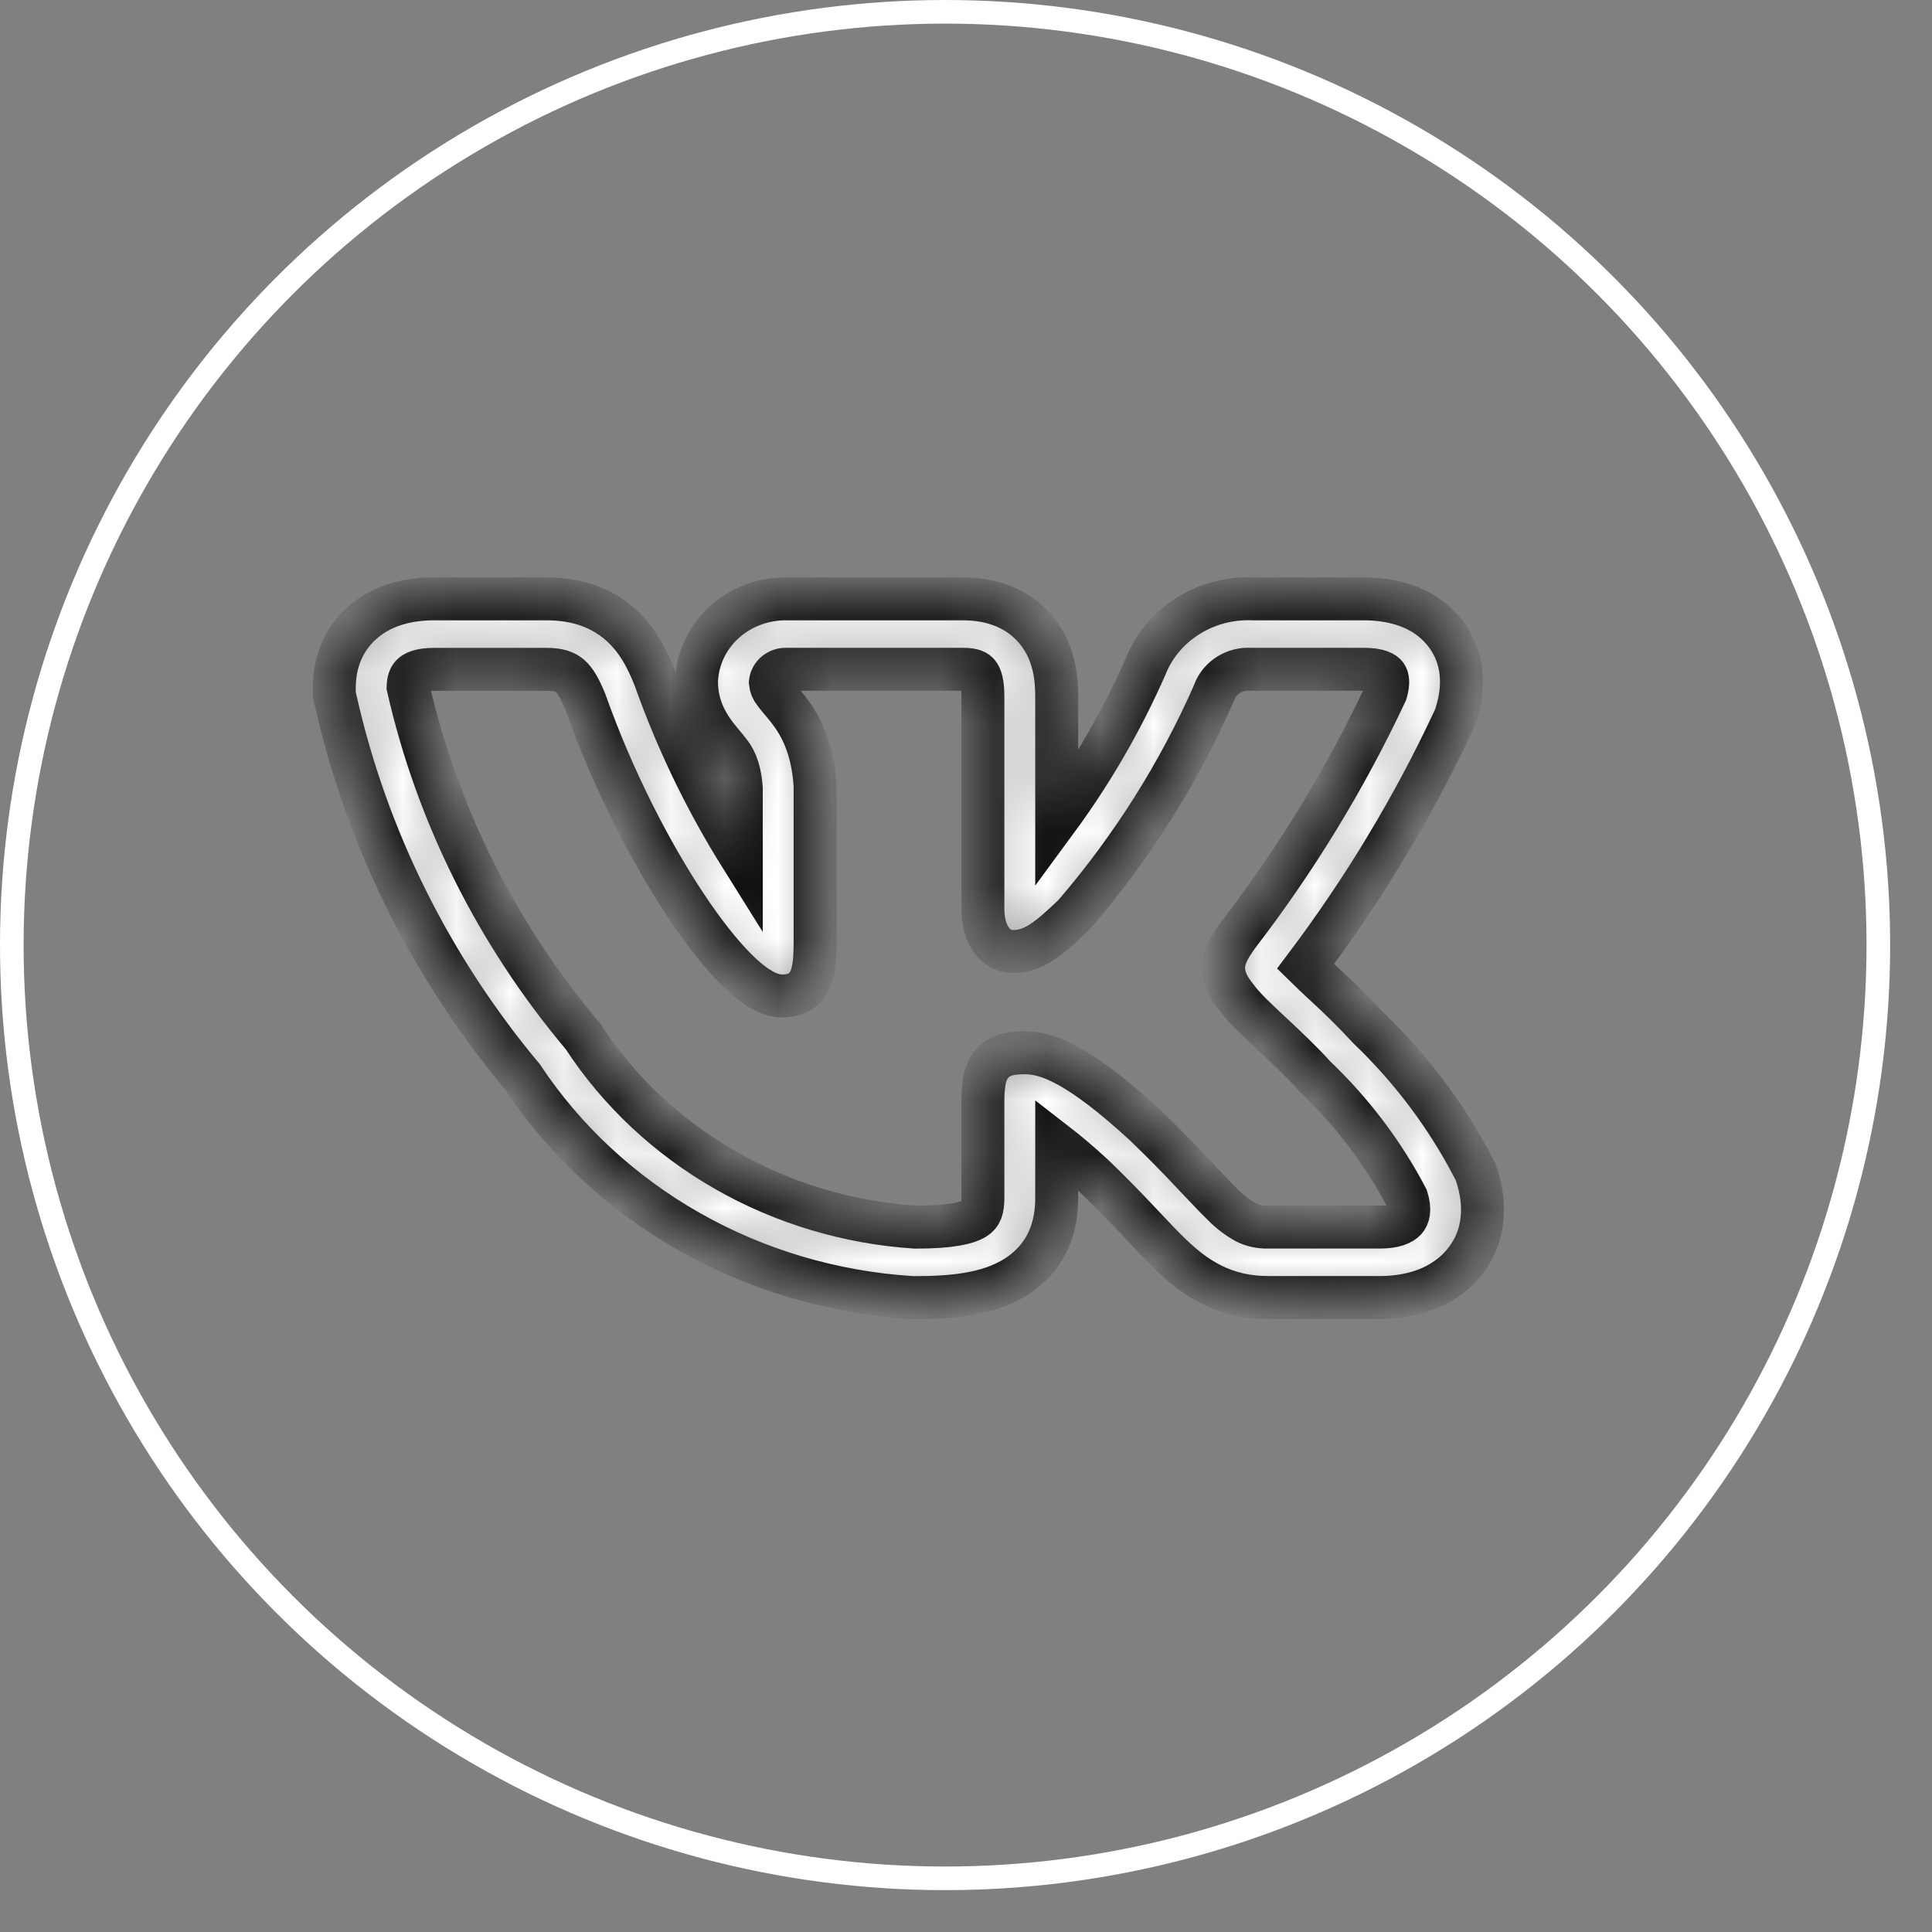 <?xml version="1.0" encoding="UTF-8"?> <svg xmlns="http://www.w3.org/2000/svg" width="36" height="36" viewBox="0 0 36 36" fill="none"><rect x="0" y="0" width="36" height="36" fill="#808080" stroke="none"/><circle cx="17.61" cy="17.61" r="17.39" stroke="white" stroke-width="0.44"></circle><mask id="path-2-inside-1_1_153" fill="white"><path fill-rule="evenodd" clip-rule="evenodd" d="M27.454 21.757C26.956 20.799 26.299 19.923 25.508 19.164C25.244 18.879 24.967 18.604 24.679 18.341L24.644 18.309C24.537 18.21 24.431 18.109 24.327 18.007C25.407 16.573 26.332 15.038 27.086 13.425L27.116 13.36L27.137 13.292C27.237 12.974 27.351 12.37 26.948 11.824C26.529 11.261 25.861 11.159 25.413 11.159H23.353C22.922 11.14 22.495 11.252 22.135 11.479C21.774 11.706 21.498 12.035 21.346 12.421C20.902 13.429 20.348 14.388 19.69 15.283V12.979C19.69 12.682 19.661 12.183 19.326 11.763C18.927 11.259 18.348 11.159 17.947 11.159H14.678C14.251 11.15 13.837 11.297 13.522 11.571C13.206 11.845 13.013 12.225 12.982 12.631L12.979 12.67V12.71C12.979 13.134 13.155 13.447 13.296 13.644C13.36 13.733 13.427 13.813 13.47 13.864L13.479 13.875C13.525 13.93 13.555 13.965 13.585 14.006C13.666 14.109 13.78 14.27 13.813 14.685V15.973C13.157 14.925 12.619 13.812 12.208 12.655L12.201 12.636L12.194 12.618C12.082 12.339 11.903 11.933 11.545 11.623C11.127 11.26 10.632 11.159 10.182 11.159H8.092C7.636 11.159 7.087 11.261 6.677 11.673C6.275 12.079 6.229 12.565 6.229 12.823V12.94L6.255 13.054C6.833 15.618 8.026 18.02 9.739 20.071C10.522 21.25 11.585 22.236 12.842 22.949C14.1 23.663 15.515 24.083 16.974 24.177L17.012 24.179H17.05C17.716 24.179 18.41 24.124 18.931 23.793C19.634 23.345 19.69 22.658 19.69 22.315V21.319C19.871 21.459 20.095 21.646 20.369 21.898C20.7 22.215 20.964 22.49 21.191 22.729L21.312 22.857C21.488 23.044 21.661 23.229 21.819 23.38C22.017 23.57 22.262 23.779 22.568 23.934C22.9 24.101 23.25 24.177 23.62 24.177H25.711C26.152 24.177 26.783 24.078 27.228 23.586C27.712 23.05 27.675 22.393 27.523 21.922L27.496 21.837L27.454 21.757ZM22.211 21.85C21.927 21.547 21.634 21.251 21.334 20.963L21.331 20.96C20.087 19.816 19.507 19.617 19.096 19.617C18.877 19.617 18.636 19.64 18.479 19.827C18.409 19.916 18.363 20.021 18.345 20.131C18.323 20.26 18.313 20.39 18.315 20.52V22.315C18.315 22.538 18.277 22.631 18.169 22.7C18.025 22.791 17.718 22.866 17.058 22.866C15.806 22.785 14.593 22.421 13.517 21.804C12.441 21.188 11.533 20.337 10.869 19.32L10.862 19.309L10.853 19.299C9.257 17.402 8.145 15.178 7.604 12.802C7.608 12.688 7.633 12.619 7.676 12.577C7.719 12.533 7.824 12.472 8.092 12.472H10.182C10.414 12.472 10.535 12.521 10.622 12.595C10.719 12.681 10.805 12.825 10.908 13.082C11.421 14.523 12.114 15.87 12.771 16.86C13.099 17.355 13.422 17.767 13.714 18.059C13.859 18.204 14.001 18.325 14.138 18.41C14.269 18.493 14.418 18.558 14.572 18.558C14.653 18.558 14.748 18.549 14.838 18.512C14.936 18.471 15.017 18.399 15.068 18.309C15.162 18.144 15.188 17.902 15.188 17.584V14.633C15.14 13.917 14.914 13.514 14.694 13.228C14.649 13.171 14.603 13.114 14.556 13.059L14.544 13.045C14.505 13 14.468 12.953 14.432 12.905C14.387 12.851 14.36 12.786 14.354 12.718C14.361 12.648 14.396 12.584 14.451 12.538C14.507 12.492 14.578 12.468 14.651 12.471H17.947C18.136 12.471 18.199 12.515 18.231 12.556C18.277 12.613 18.315 12.731 18.315 12.979V16.941C18.315 17.412 18.543 17.73 18.873 17.73C19.252 17.73 19.526 17.511 20.005 17.054L20.013 17.045L20.02 17.038C21.094 15.788 21.971 14.396 22.624 12.906L22.627 12.895C22.676 12.764 22.769 12.651 22.892 12.574C23.014 12.498 23.16 12.461 23.306 12.471H25.414C25.7 12.471 25.793 12.541 25.825 12.582C25.857 12.626 25.88 12.719 25.825 12.903C25.072 14.51 24.141 16.035 23.048 17.453L23.041 17.464C22.935 17.619 22.819 17.79 22.802 17.986C22.784 18.198 22.879 18.389 23.047 18.596C23.169 18.767 23.421 19.003 23.677 19.242L23.701 19.264C23.968 19.515 24.259 19.786 24.492 20.048L24.498 20.055L24.505 20.061C25.199 20.723 25.776 21.487 26.214 22.324C26.284 22.552 26.242 22.669 26.187 22.729C26.123 22.799 25.981 22.865 25.712 22.865H23.62C23.477 22.868 23.336 22.837 23.21 22.773C23.056 22.687 22.915 22.58 22.794 22.455C22.663 22.329 22.521 22.178 22.347 21.994L22.212 21.85H22.211Z"></path></mask><path fill-rule="evenodd" clip-rule="evenodd" d="M27.454 21.757C26.956 20.799 26.299 19.923 25.508 19.164C25.244 18.879 24.967 18.604 24.679 18.341L24.644 18.309C24.537 18.21 24.431 18.109 24.327 18.007C25.407 16.573 26.332 15.038 27.086 13.425L27.116 13.36L27.137 13.292C27.237 12.974 27.351 12.37 26.948 11.824C26.529 11.261 25.861 11.159 25.413 11.159H23.353C22.922 11.14 22.495 11.252 22.135 11.479C21.774 11.706 21.498 12.035 21.346 12.421C20.902 13.429 20.348 14.388 19.69 15.283V12.979C19.69 12.682 19.661 12.183 19.326 11.763C18.927 11.259 18.348 11.159 17.947 11.159H14.678C14.251 11.15 13.837 11.297 13.522 11.571C13.206 11.845 13.013 12.225 12.982 12.631L12.979 12.67V12.71C12.979 13.134 13.155 13.447 13.296 13.644C13.36 13.733 13.427 13.813 13.47 13.864L13.479 13.875C13.525 13.93 13.555 13.965 13.585 14.006C13.666 14.109 13.78 14.27 13.813 14.685V15.973C13.157 14.925 12.619 13.812 12.208 12.655L12.201 12.636L12.194 12.618C12.082 12.339 11.903 11.933 11.545 11.623C11.127 11.26 10.632 11.159 10.182 11.159H8.092C7.636 11.159 7.087 11.261 6.677 11.673C6.275 12.079 6.229 12.565 6.229 12.823V12.94L6.255 13.054C6.833 15.618 8.026 18.02 9.739 20.071C10.522 21.25 11.585 22.236 12.842 22.949C14.1 23.663 15.515 24.083 16.974 24.177L17.012 24.179H17.05C17.716 24.179 18.41 24.124 18.931 23.793C19.634 23.345 19.69 22.658 19.69 22.315V21.319C19.871 21.459 20.095 21.646 20.369 21.898C20.7 22.215 20.964 22.49 21.191 22.729L21.312 22.857C21.488 23.044 21.661 23.229 21.819 23.38C22.017 23.57 22.262 23.779 22.568 23.934C22.9 24.101 23.25 24.177 23.62 24.177H25.711C26.152 24.177 26.783 24.078 27.228 23.586C27.712 23.05 27.675 22.393 27.523 21.922L27.496 21.837L27.454 21.757ZM22.211 21.85C21.927 21.547 21.634 21.251 21.334 20.963L21.331 20.96C20.087 19.816 19.507 19.617 19.096 19.617C18.877 19.617 18.636 19.64 18.479 19.827C18.409 19.916 18.363 20.021 18.345 20.131C18.323 20.26 18.313 20.39 18.315 20.52V22.315C18.315 22.538 18.277 22.631 18.169 22.7C18.025 22.791 17.718 22.866 17.058 22.866C15.806 22.785 14.593 22.421 13.517 21.804C12.441 21.188 11.533 20.337 10.869 19.32L10.862 19.309L10.853 19.299C9.257 17.402 8.145 15.178 7.604 12.802C7.608 12.688 7.633 12.619 7.676 12.577C7.719 12.533 7.824 12.472 8.092 12.472H10.182C10.414 12.472 10.535 12.521 10.622 12.595C10.719 12.681 10.805 12.825 10.908 13.082C11.421 14.523 12.114 15.87 12.771 16.86C13.099 17.355 13.422 17.767 13.714 18.059C13.859 18.204 14.001 18.325 14.138 18.41C14.269 18.493 14.418 18.558 14.572 18.558C14.653 18.558 14.748 18.549 14.838 18.512C14.936 18.471 15.017 18.399 15.068 18.309C15.162 18.144 15.188 17.902 15.188 17.584V14.633C15.14 13.917 14.914 13.514 14.694 13.228C14.649 13.171 14.603 13.114 14.556 13.059L14.544 13.045C14.505 13 14.468 12.953 14.432 12.905C14.387 12.851 14.36 12.786 14.354 12.718C14.361 12.648 14.396 12.584 14.451 12.538C14.507 12.492 14.578 12.468 14.651 12.471H17.947C18.136 12.471 18.199 12.515 18.231 12.556C18.277 12.613 18.315 12.731 18.315 12.979V16.941C18.315 17.412 18.543 17.73 18.873 17.73C19.252 17.73 19.526 17.511 20.005 17.054L20.013 17.045L20.02 17.038C21.094 15.788 21.971 14.396 22.624 12.906L22.627 12.895C22.676 12.764 22.769 12.651 22.892 12.574C23.014 12.498 23.16 12.461 23.306 12.471H25.414C25.7 12.471 25.793 12.541 25.825 12.582C25.857 12.626 25.88 12.719 25.825 12.903C25.072 14.51 24.141 16.035 23.048 17.453L23.041 17.464C22.935 17.619 22.819 17.79 22.802 17.986C22.784 18.198 22.879 18.389 23.047 18.596C23.169 18.767 23.421 19.003 23.677 19.242L23.701 19.264C23.968 19.515 24.259 19.786 24.492 20.048L24.498 20.055L24.505 20.061C25.199 20.723 25.776 21.487 26.214 22.324C26.284 22.552 26.242 22.669 26.187 22.729C26.123 22.799 25.981 22.865 25.712 22.865H23.62C23.477 22.868 23.336 22.837 23.21 22.773C23.056 22.687 22.915 22.58 22.794 22.455C22.663 22.329 22.521 22.178 22.347 21.994L22.212 21.85H22.211Z" fill="white" stroke="#111010" stroke-width="0.8" mask="url(#path-2-inside-1_1_153)"></path></svg> 